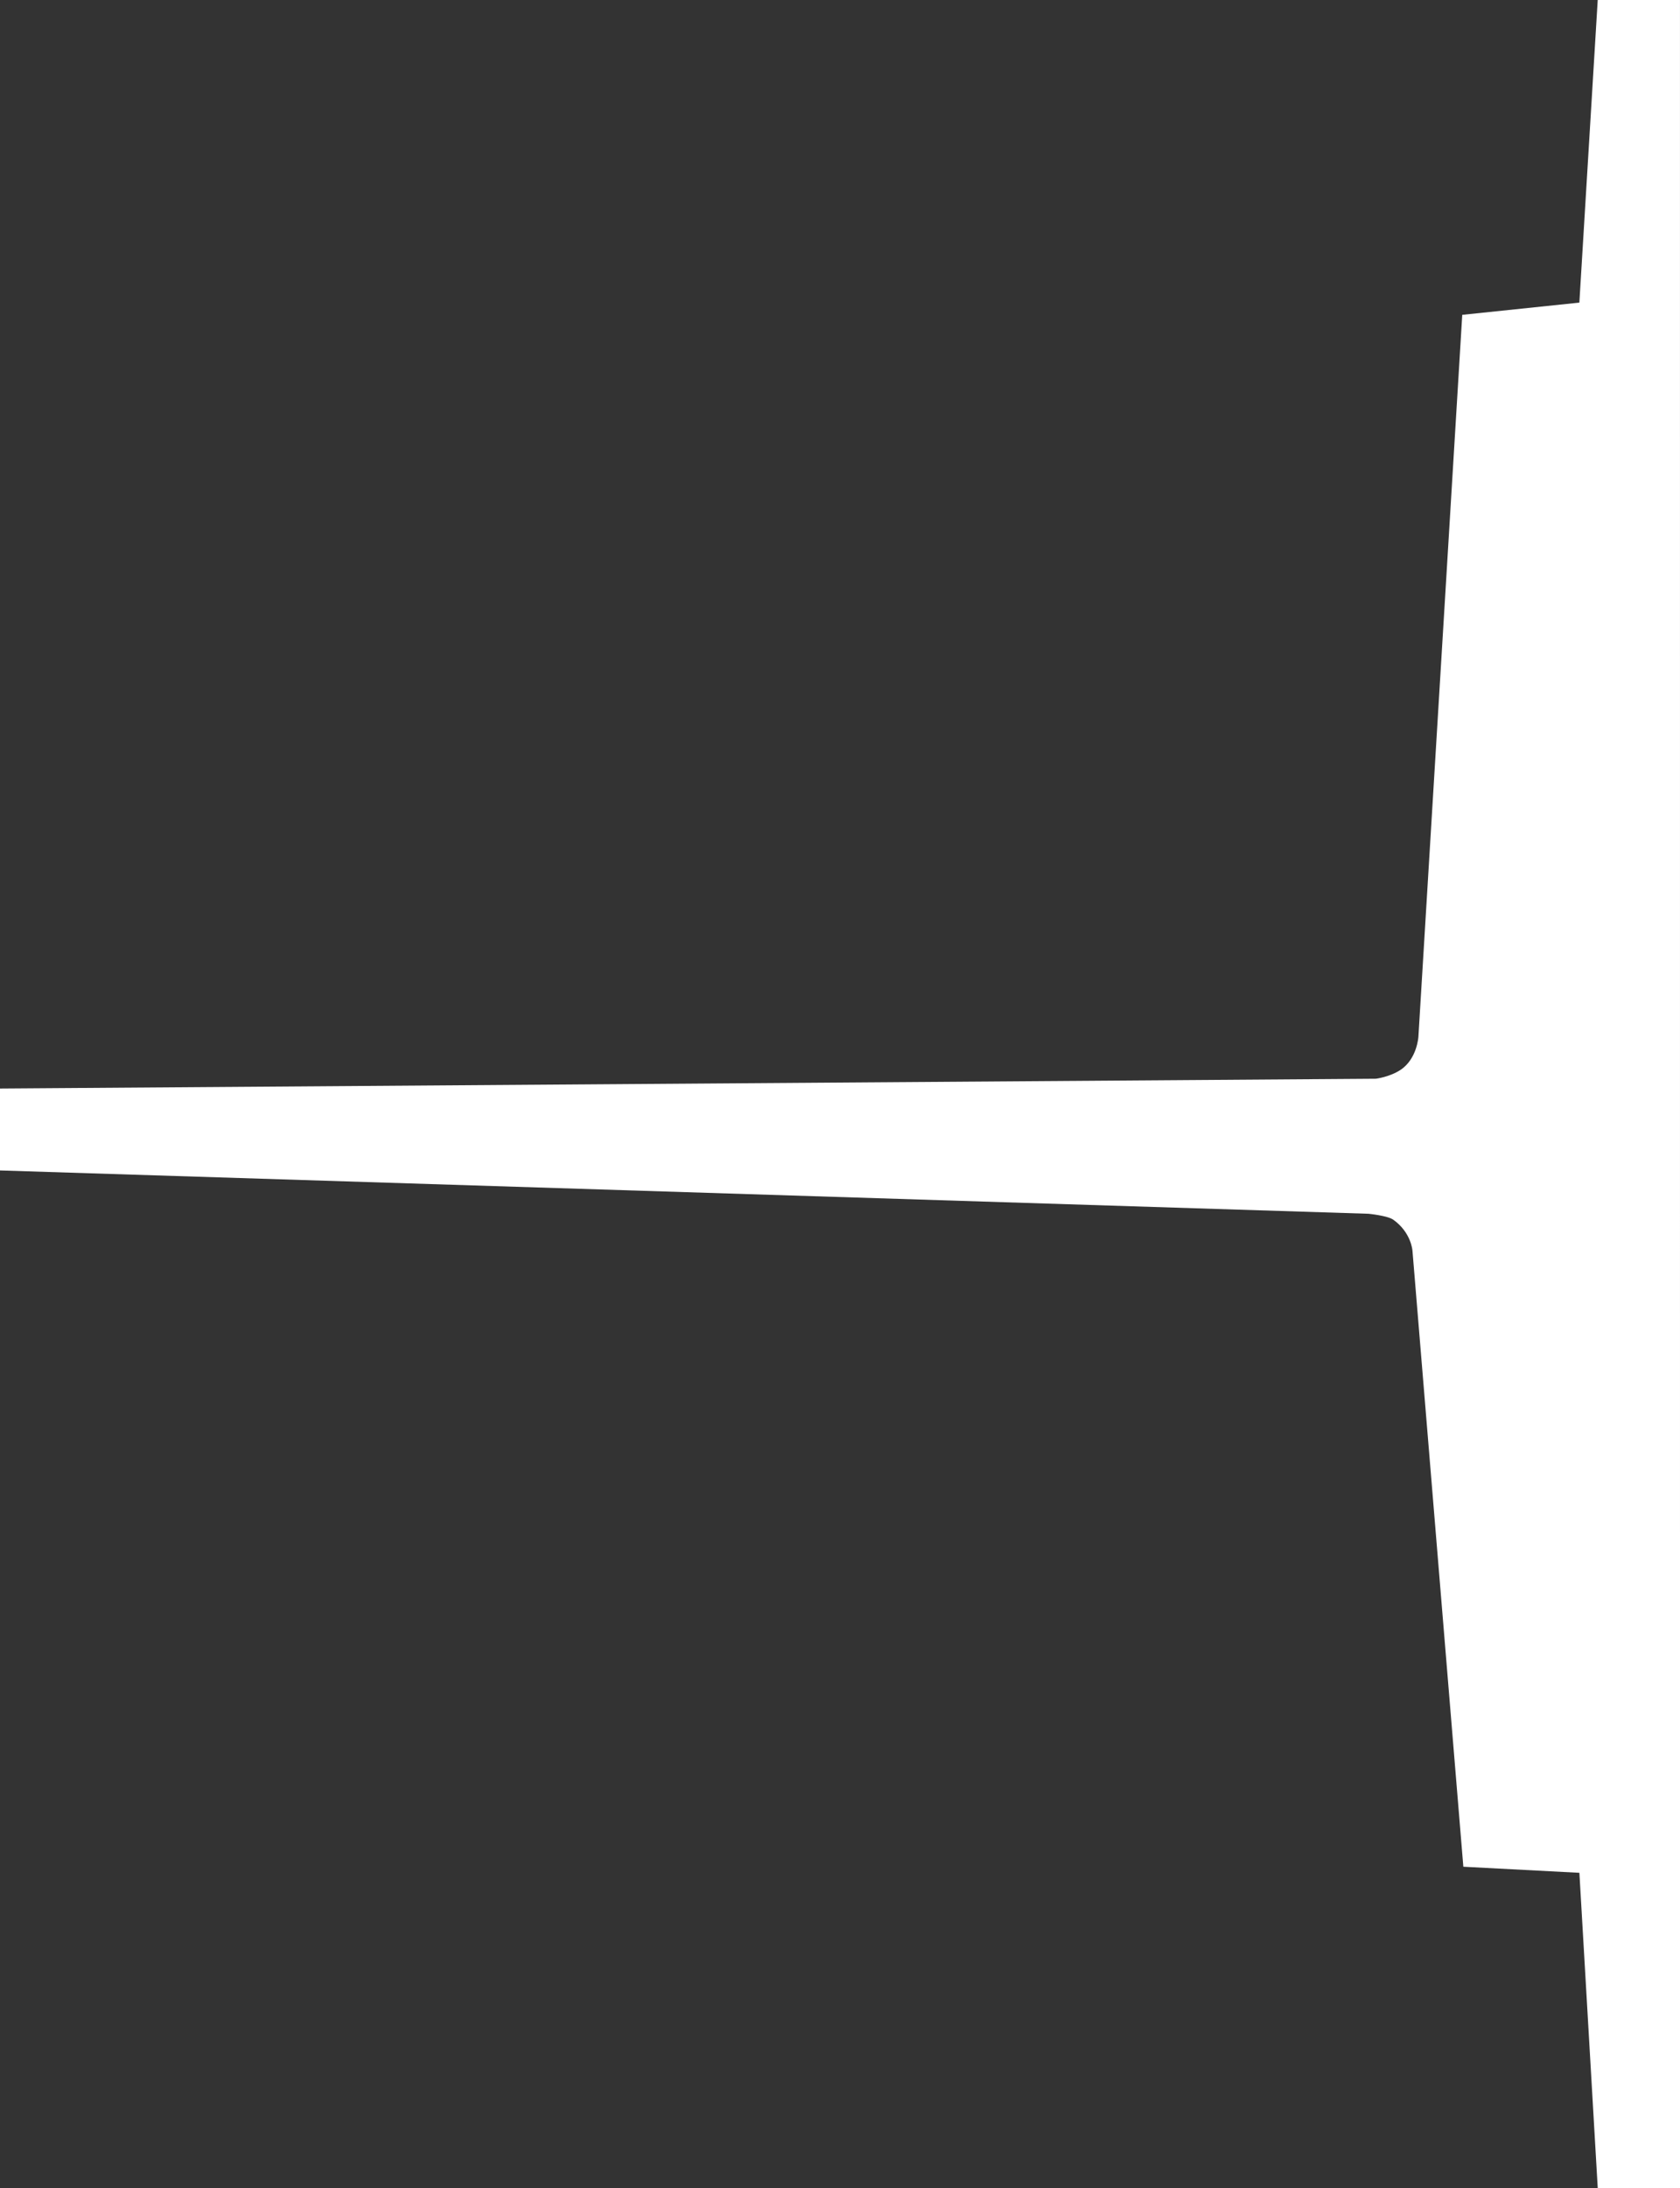 <?xml version="1.0" encoding="utf-8"?>
<!-- Generator: Adobe Illustrator 15.0.0, SVG Export Plug-In . SVG Version: 6.00 Build 0)  -->
<!DOCTYPE svg PUBLIC "-//W3C//DTD SVG 1.1//EN" "http://www.w3.org/Graphics/SVG/1.1/DTD/svg11.dtd">
<svg version="1.1" id="Warstwa_2" xmlns="http://www.w3.org/2000/svg" xmlns:xlink="http://www.w3.org/1999/xlink" x="0px" y="0px"
	 width="182.993px" height="238.21px" viewBox="191.751 265.761 182.993 238.21"
	 enable-background="new 191.751 265.761 182.993 238.21" xml:space="preserve">
<rect x="191.751" y="265.761" width="182.993" height="238.21" fill="#333333" stroke="none"/>
<path fill="#FFFFFF" d="M374.742,265.761h-8.96l-2,32.942l-12.756,1.331l-4.776,78.591c0,0-0.14,2.397-1.935,3.594
	c-1.173,0.782-2.694,0.972-2.694,0.972l-149.87,1.066v8.919l149.063,4.715c0,0,2.069,0.201,2.696,0.646
	c1.963,1.39,2.092,3.367,2.092,3.367l5.543,67.068l12.64,0.662l2,34.336h8.96L374.742,265.761L374.742,265.761z"/>
</svg>
